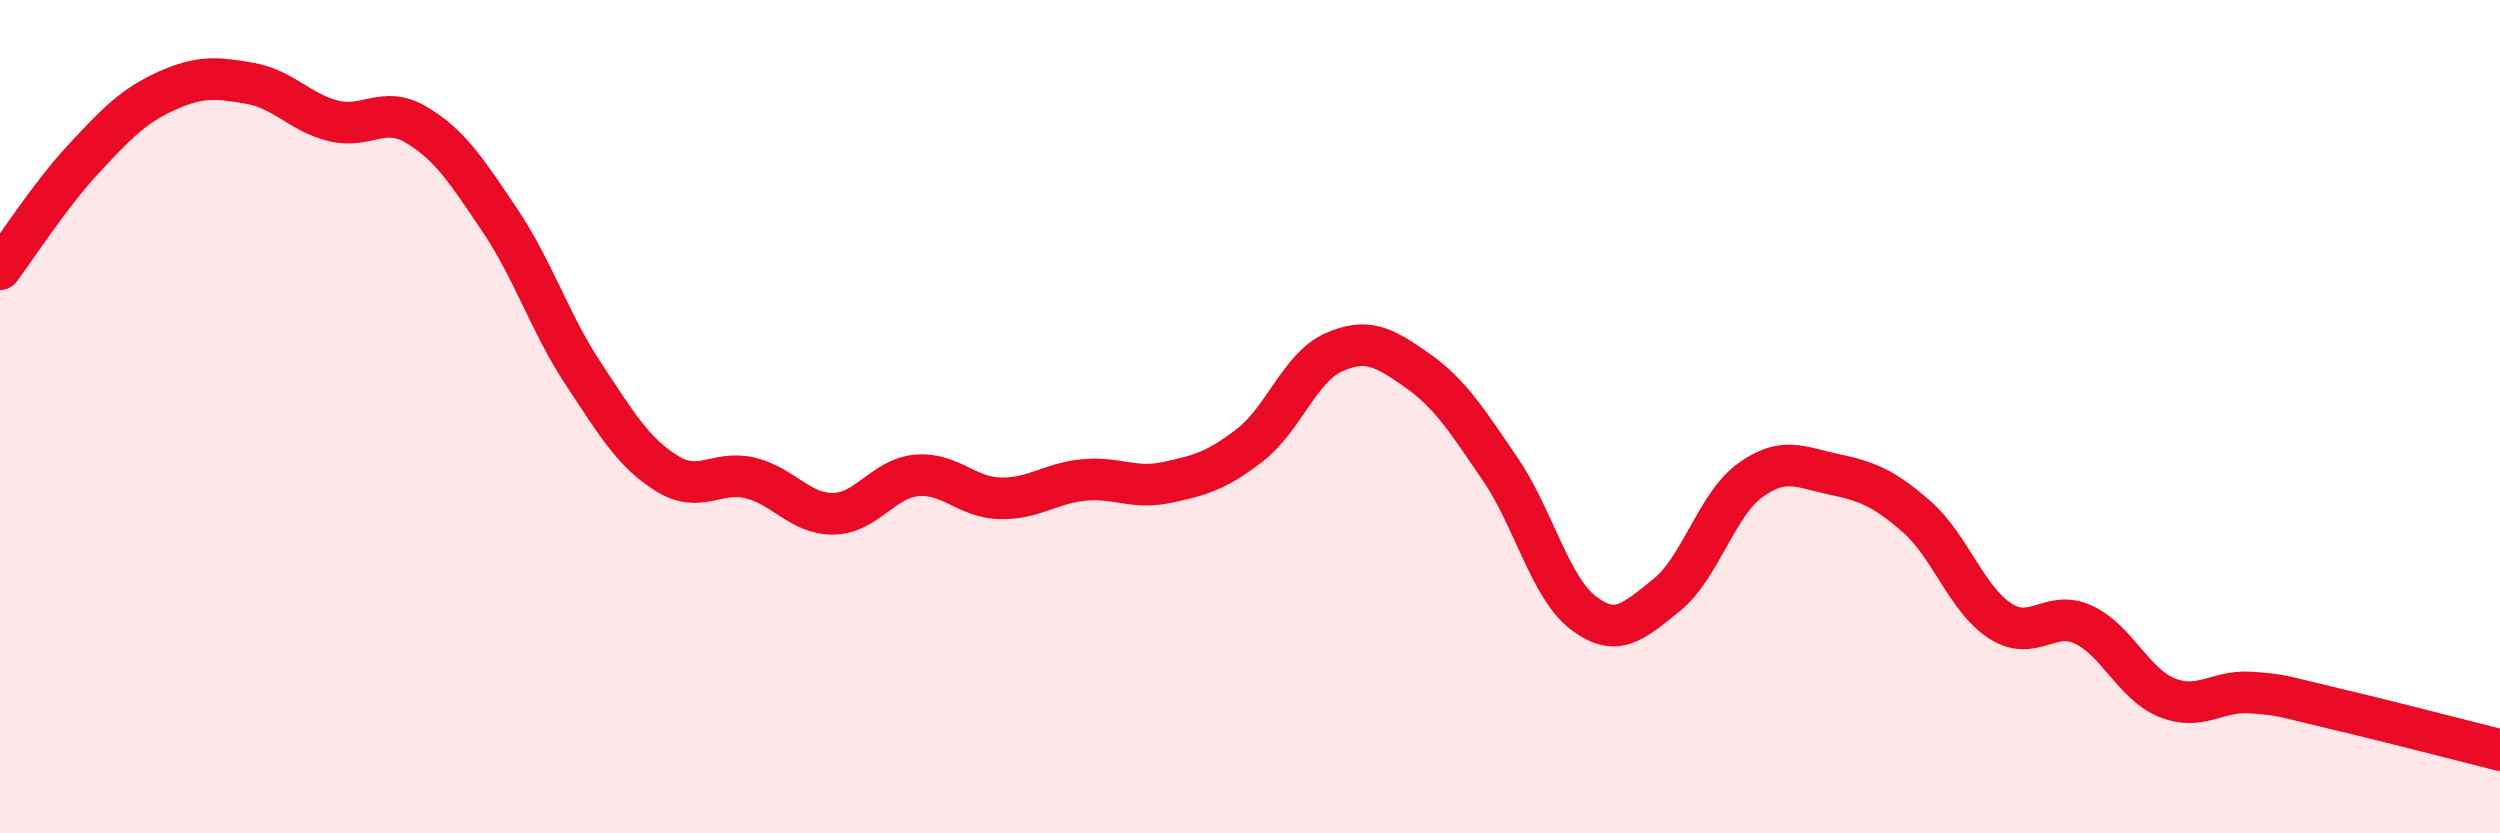 
    <svg width="60" height="20" viewBox="0 0 60 20" xmlns="http://www.w3.org/2000/svg">
      <path
        d="M 0,6.46 C 0.4,5.93 1.2,4.68 2,3.82 C 2.8,2.96 3.2,2.54 4,2.18 C 4.8,1.82 5.2,1.86 6,2 C 6.8,2.14 7.2,2.7 8,2.9 C 8.8,3.1 9.2,2.52 10,3 C 10.8,3.48 11.2,4.1 12,5.29 C 12.8,6.48 13.2,7.76 14,8.97 C 14.8,10.18 15.2,10.86 16,11.36 C 16.8,11.86 17.2,11.28 18,11.47 C 18.8,11.66 19.2,12.34 20,12.33 C 20.8,12.32 21.2,11.48 22,11.41 C 22.8,11.34 23.2,11.94 24,11.96 C 24.8,11.98 25.2,11.6 26,11.52 C 26.8,11.44 27.2,11.75 28,11.58 C 28.8,11.41 29.2,11.3 30,10.68 C 30.8,10.06 31.2,8.82 32,8.46 C 32.8,8.1 33.2,8.32 34,8.88 C 34.8,9.44 35.2,10.08 36,11.25 C 36.8,12.42 37.2,14.1 38,14.71 C 38.8,15.32 39.2,14.92 40,14.28 C 40.8,13.64 41.2,12.11 42,11.53 C 42.8,10.95 43.2,11.21 44,11.38 C 44.8,11.55 45.2,11.7 46,12.4 C 46.8,13.1 47.2,14.38 48,14.9 C 48.8,15.42 49.2,14.62 50,14.99 C 50.8,15.36 51.2,16.41 52,16.74 C 52.8,17.07 53.2,16.57 54,16.62 C 54.8,16.67 54.8,16.72 56,17 C 57.2,17.28 59.2,17.8 60,18L60 20L0 20Z"
        fill="#EB0A25"
        opacity="0.1"
        stroke-linecap="round"
        stroke-linejoin="round"
      />
      <path
        d="M 0,6.46 C 0.4,5.93 1.2,4.68 2,3.82 C 2.8,2.96 3.2,2.54 4,2.18 C 4.8,1.82 5.2,1.86 6,2 C 6.8,2.14 7.2,2.7 8,2.9 C 8.8,3.1 9.2,2.52 10,3 C 10.8,3.48 11.2,4.1 12,5.29 C 12.8,6.48 13.2,7.76 14,8.97 C 14.8,10.18 15.2,10.86 16,11.36 C 16.8,11.86 17.2,11.28 18,11.47 C 18.8,11.66 19.2,12.34 20,12.33 C 20.8,12.32 21.2,11.48 22,11.41 C 22.8,11.34 23.2,11.94 24,11.96 C 24.8,11.98 25.2,11.6 26,11.52 C 26.8,11.44 27.2,11.75 28,11.58 C 28.8,11.41 29.2,11.3 30,10.68 C 30.8,10.06 31.2,8.82 32,8.46 C 32.8,8.1 33.2,8.32 34,8.88 C 34.8,9.44 35.2,10.08 36,11.25 C 36.8,12.42 37.2,14.1 38,14.71 C 38.8,15.32 39.2,14.92 40,14.28 C 40.8,13.64 41.2,12.11 42,11.53 C 42.8,10.95 43.2,11.21 44,11.38 C 44.8,11.55 45.2,11.7 46,12.4 C 46.8,13.1 47.2,14.38 48,14.9 C 48.8,15.42 49.2,14.62 50,14.99 C 50.8,15.36 51.2,16.41 52,16.74 C 52.8,17.07 53.2,16.57 54,16.62 C 54.8,16.67 54.8,16.72 56,17 C 57.2,17.28 59.2,17.8 60,18"
        stroke="#EB0A25"
        stroke-width="1"
        fill="none"
        stroke-linecap="round"
        stroke-linejoin="round"
      />
    </svg>
  